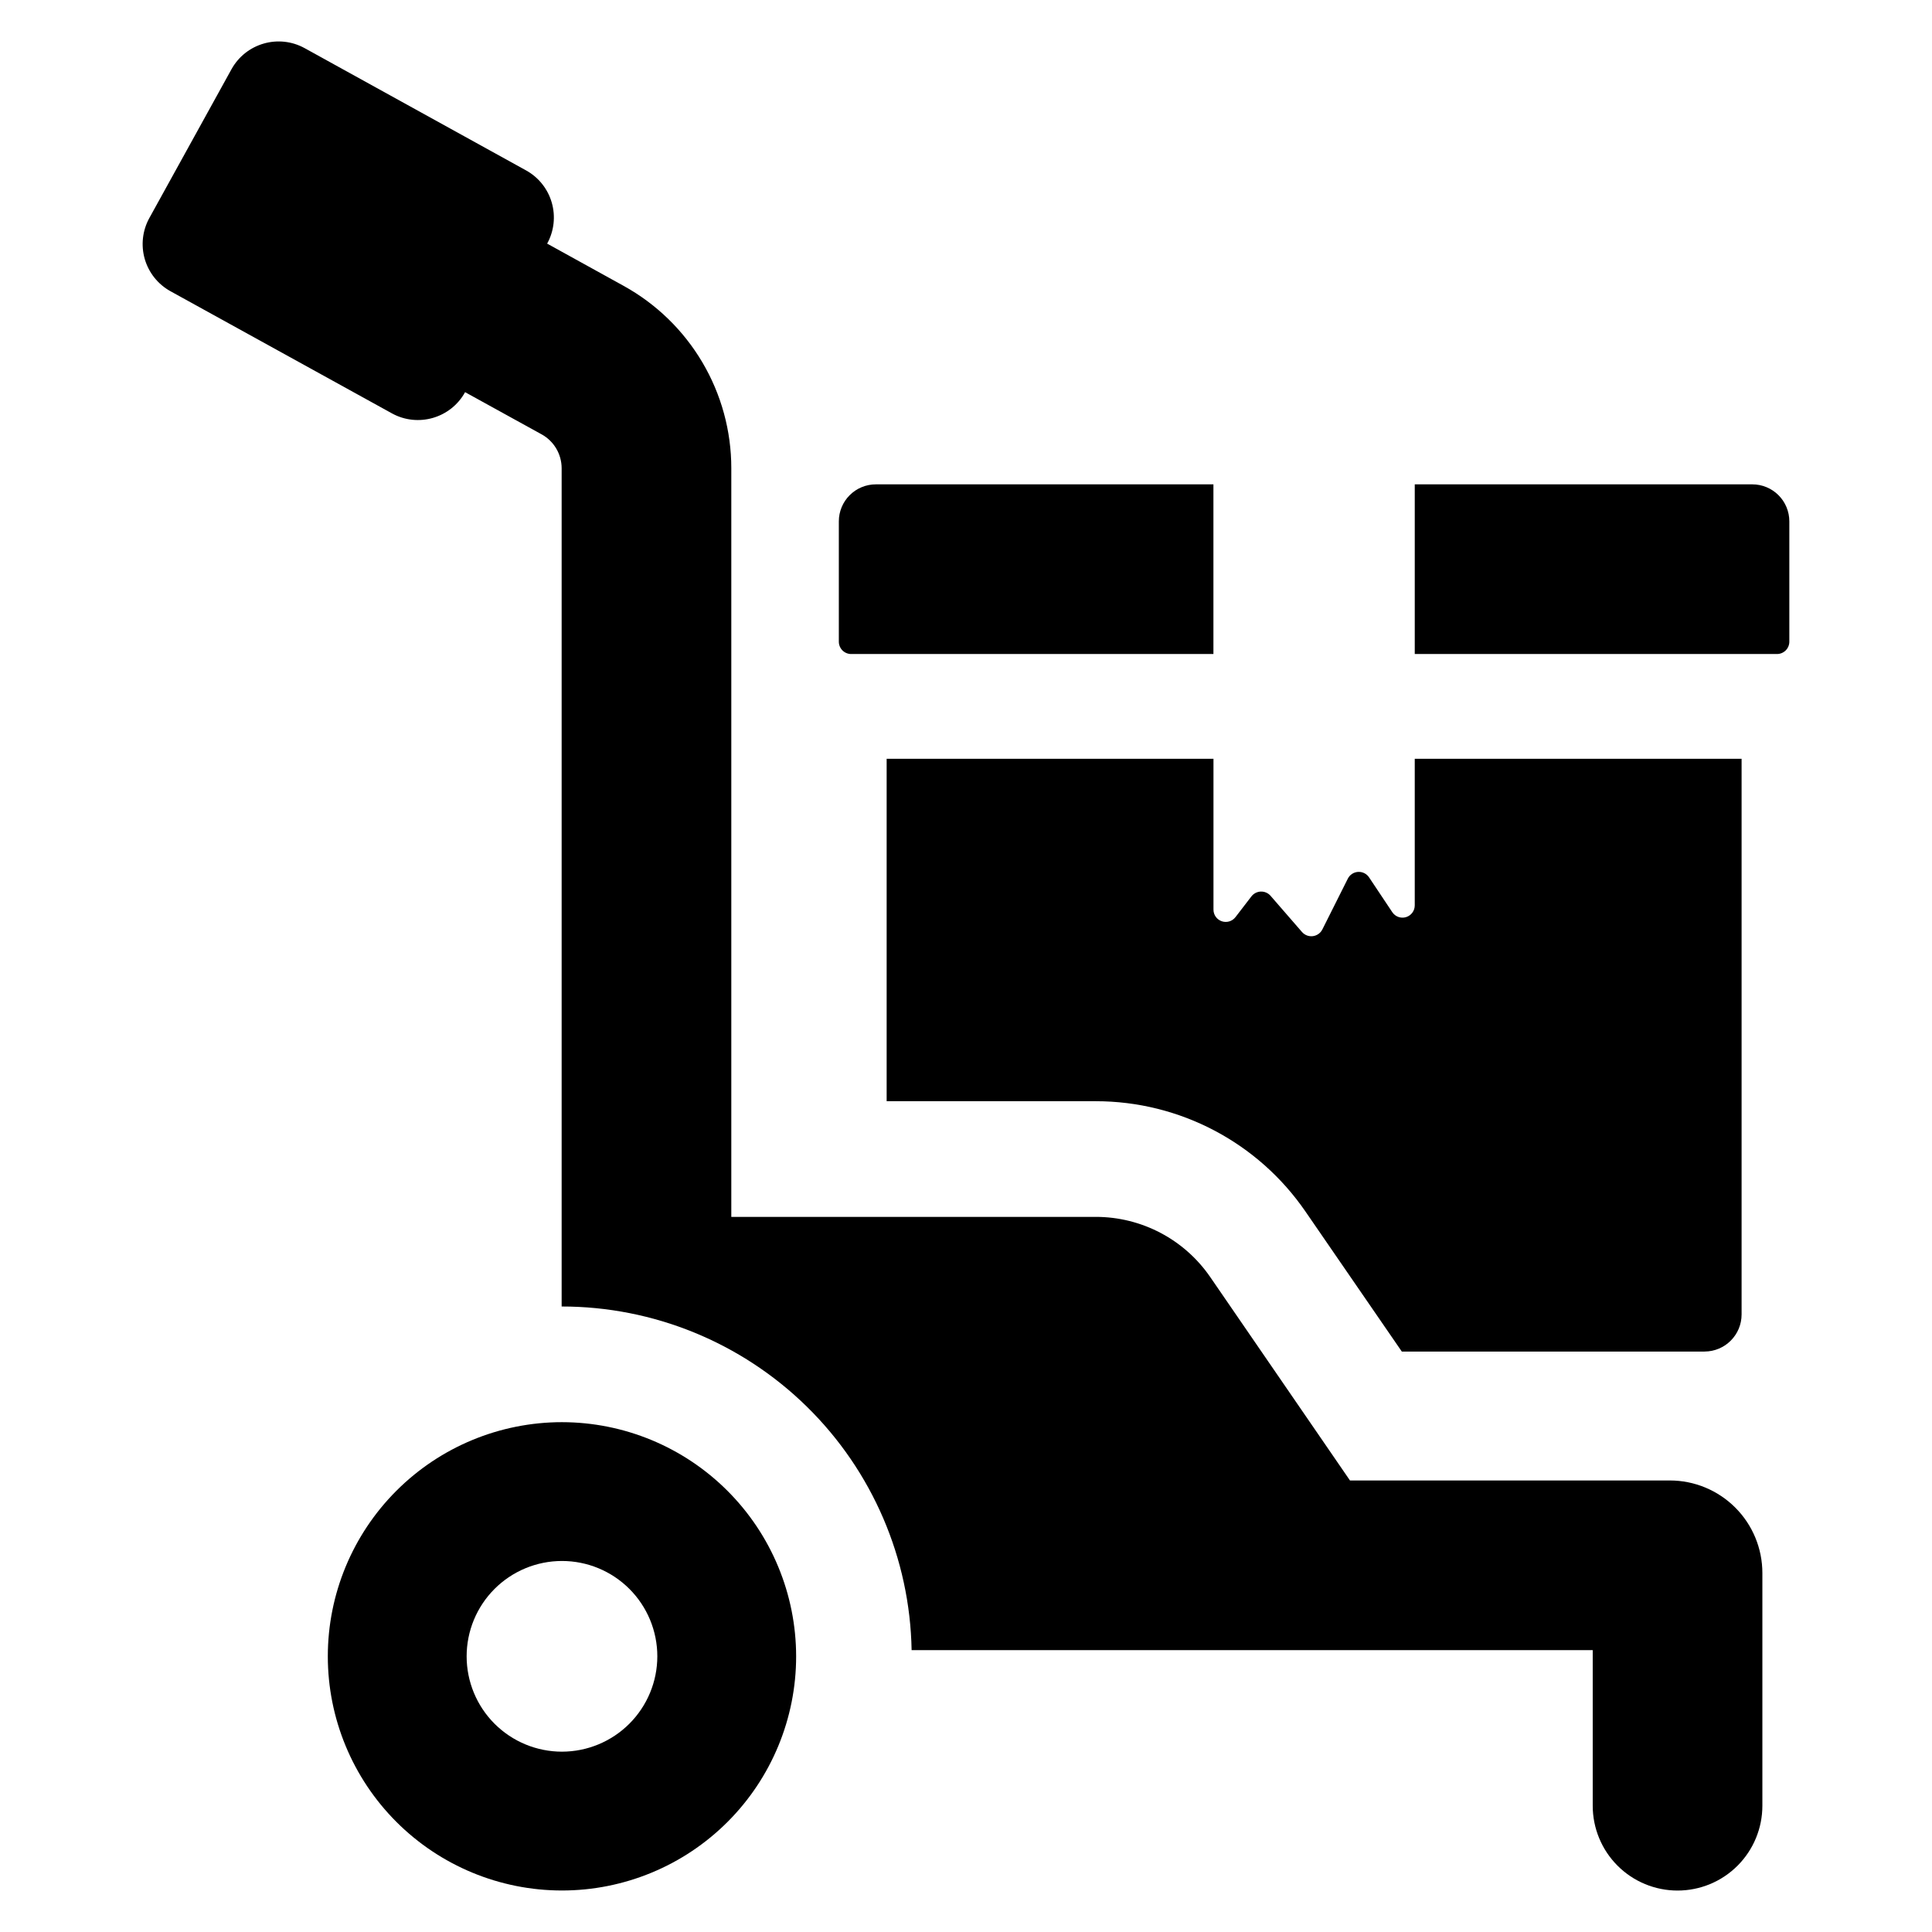 <?xml version="1.0" encoding="UTF-8"?>
<!-- Uploaded to: SVG Find, www.svgfind.com, Generator: SVG Find Mixer Tools -->
<svg fill="#000000" width="800px" height="800px" version="1.1" viewBox="144 144 512 512" xmlns="http://www.w3.org/2000/svg">
 <g>
  <path d="m369.57 317.32h96v-44.961h-89.465c-2.602 0-5.094 1.035-6.93 2.871-1.84 1.84-2.875 4.332-2.875 6.934v31.891c0 0.863 0.348 1.695 0.957 2.309 0.613 0.613 1.445 0.957 2.312 0.957z"/>
  <path d="m608.39 272.36h-89.465v44.961h96c0.863 0 1.695-0.344 2.309-0.957s0.957-1.445 0.957-2.309v-31.891c0-2.602-1.031-5.094-2.871-6.934-1.836-1.836-4.332-2.871-6.93-2.871z"/>
  <path d="m378.97 345.09v90.742h55.426c22.223-0.004 43.02 10.941 55.59 29.27l25.508 37.074h80.238l-0.004-0.004c5.414-0.016 9.797-4.398 9.812-9.809v-147.27h-86.617v38.832c0.004 1.438-0.934 2.707-2.312 3.125-1.375 0.414-2.863-0.125-3.652-1.328l-6.133-9.195c-0.641-0.973-1.75-1.531-2.914-1.465-1.164 0.07-2.203 0.75-2.727 1.793l-6.742 13.449v-0.004c-0.488 0.977-1.43 1.648-2.516 1.789-1.082 0.137-2.164-0.27-2.883-1.094l-8.34-9.605h0.004c-0.648-0.734-1.594-1.145-2.574-1.113-0.98 0.031-1.898 0.5-2.496 1.277l-4.211 5.477c-0.844 1.113-2.301 1.566-3.625 1.121-1.324-0.445-2.219-1.684-2.219-3.082v-39.977z"/>
  <path d="m586.53 536.34h-84.773l-37.035-53.914c-6.867-9.98-18.211-15.945-30.328-15.941h-96.59v-198.41c0-9.867-2.648-19.555-7.668-28.051-5.019-8.5-12.223-15.496-20.863-20.266l-20.273-11.199c1.832-3.316 2.273-7.227 1.223-10.867-1.051-3.641-3.504-6.715-6.824-8.543l-58.652-32.383c-6.91-3.812-15.598-1.305-19.414 5.606l-21.75 39.402v-0.004c-1.832 3.32-2.269 7.231-1.219 10.871 1.055 3.641 3.508 6.715 6.828 8.543l58.656 32.352h-0.004c6.906 3.809 15.594 1.301 19.406-5.602l0.004-0.008 20.316 11.199v-0.004c3.246 1.812 5.262 5.234 5.273 8.953v222.16c24.312-0.008 47.652 9.531 65 26.562 17.348 17.035 27.312 40.199 27.746 64.508h180.5v41.203-0.004c-0.008 5.969 2.356 11.695 6.574 15.918 4.215 4.223 9.938 6.594 15.906 6.594s11.691-2.371 15.906-6.594c4.219-4.223 6.582-9.949 6.574-15.918v-61.637c0-6.504-2.582-12.742-7.184-17.344-4.598-4.598-10.836-7.184-17.34-7.184z"/>
  <path d="m292.93 520.89c-16.457 0-32.242 6.535-43.879 18.176-11.637 11.637-18.176 27.418-18.176 43.879 0 16.457 6.539 32.242 18.176 43.879s27.422 18.176 43.879 18.176c16.461 0 32.242-6.539 43.879-18.176 11.641-11.637 18.176-27.422 18.176-43.879-0.016-16.453-6.562-32.227-18.195-43.859-11.633-11.633-27.406-18.18-43.859-18.195zm0 87.324v-0.004c-6.699 0-13.129-2.66-17.867-7.398-4.738-4.738-7.398-11.168-7.398-17.867 0-6.703 2.66-13.129 7.398-17.867 4.742-4.738 11.168-7.402 17.867-7.402 6.703 0 13.129 2.664 17.867 7.402s7.402 11.164 7.402 17.867c-0.008 6.699-2.672 13.121-7.41 17.859-4.738 4.734-11.16 7.398-17.859 7.406z"/>
 </g>
</svg>